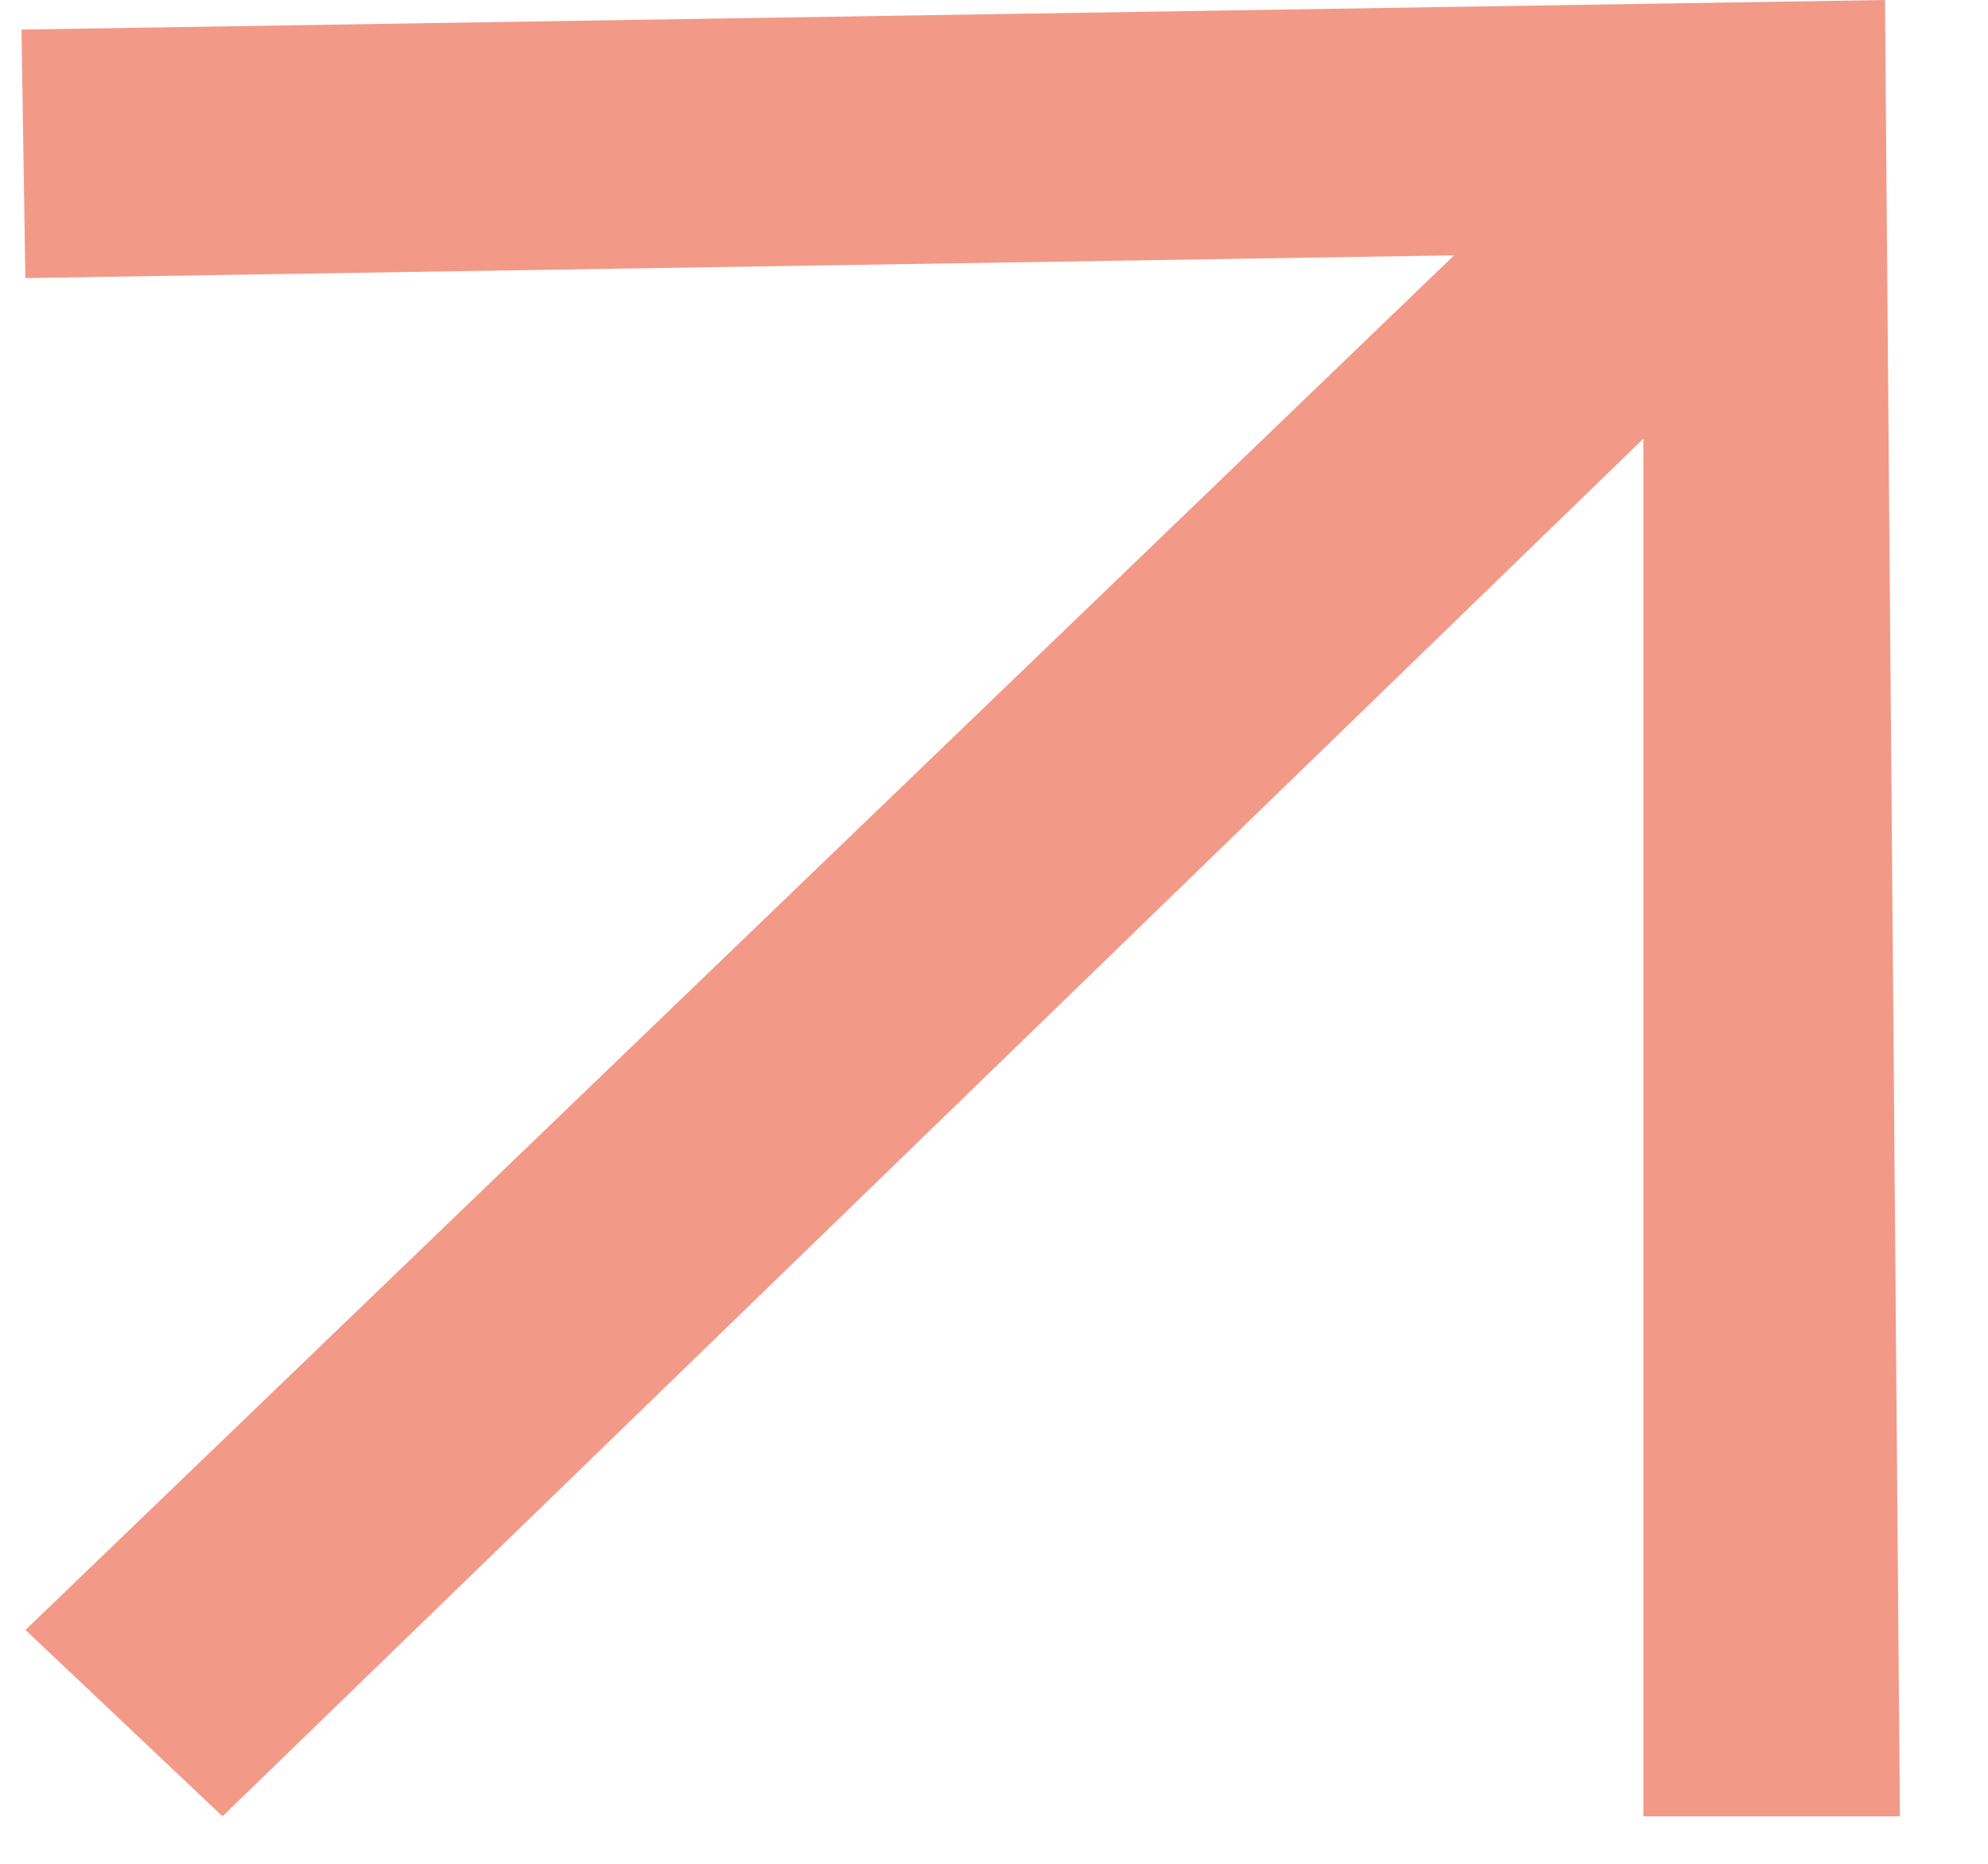 <?xml version="1.0" encoding="UTF-8"?> <svg xmlns="http://www.w3.org/2000/svg" width="16" height="15" viewBox="0 0 16 15" fill="none"><path d="M1.791 14.618L0.205 13.118L11.703 2.055L0.204 2.238L0.173 0.238L15.171 -5.42322e-06L15.291 14.618L13.226 14.618L13.226 3.531L1.791 14.618Z" fill="#F29A87"></path></svg> 